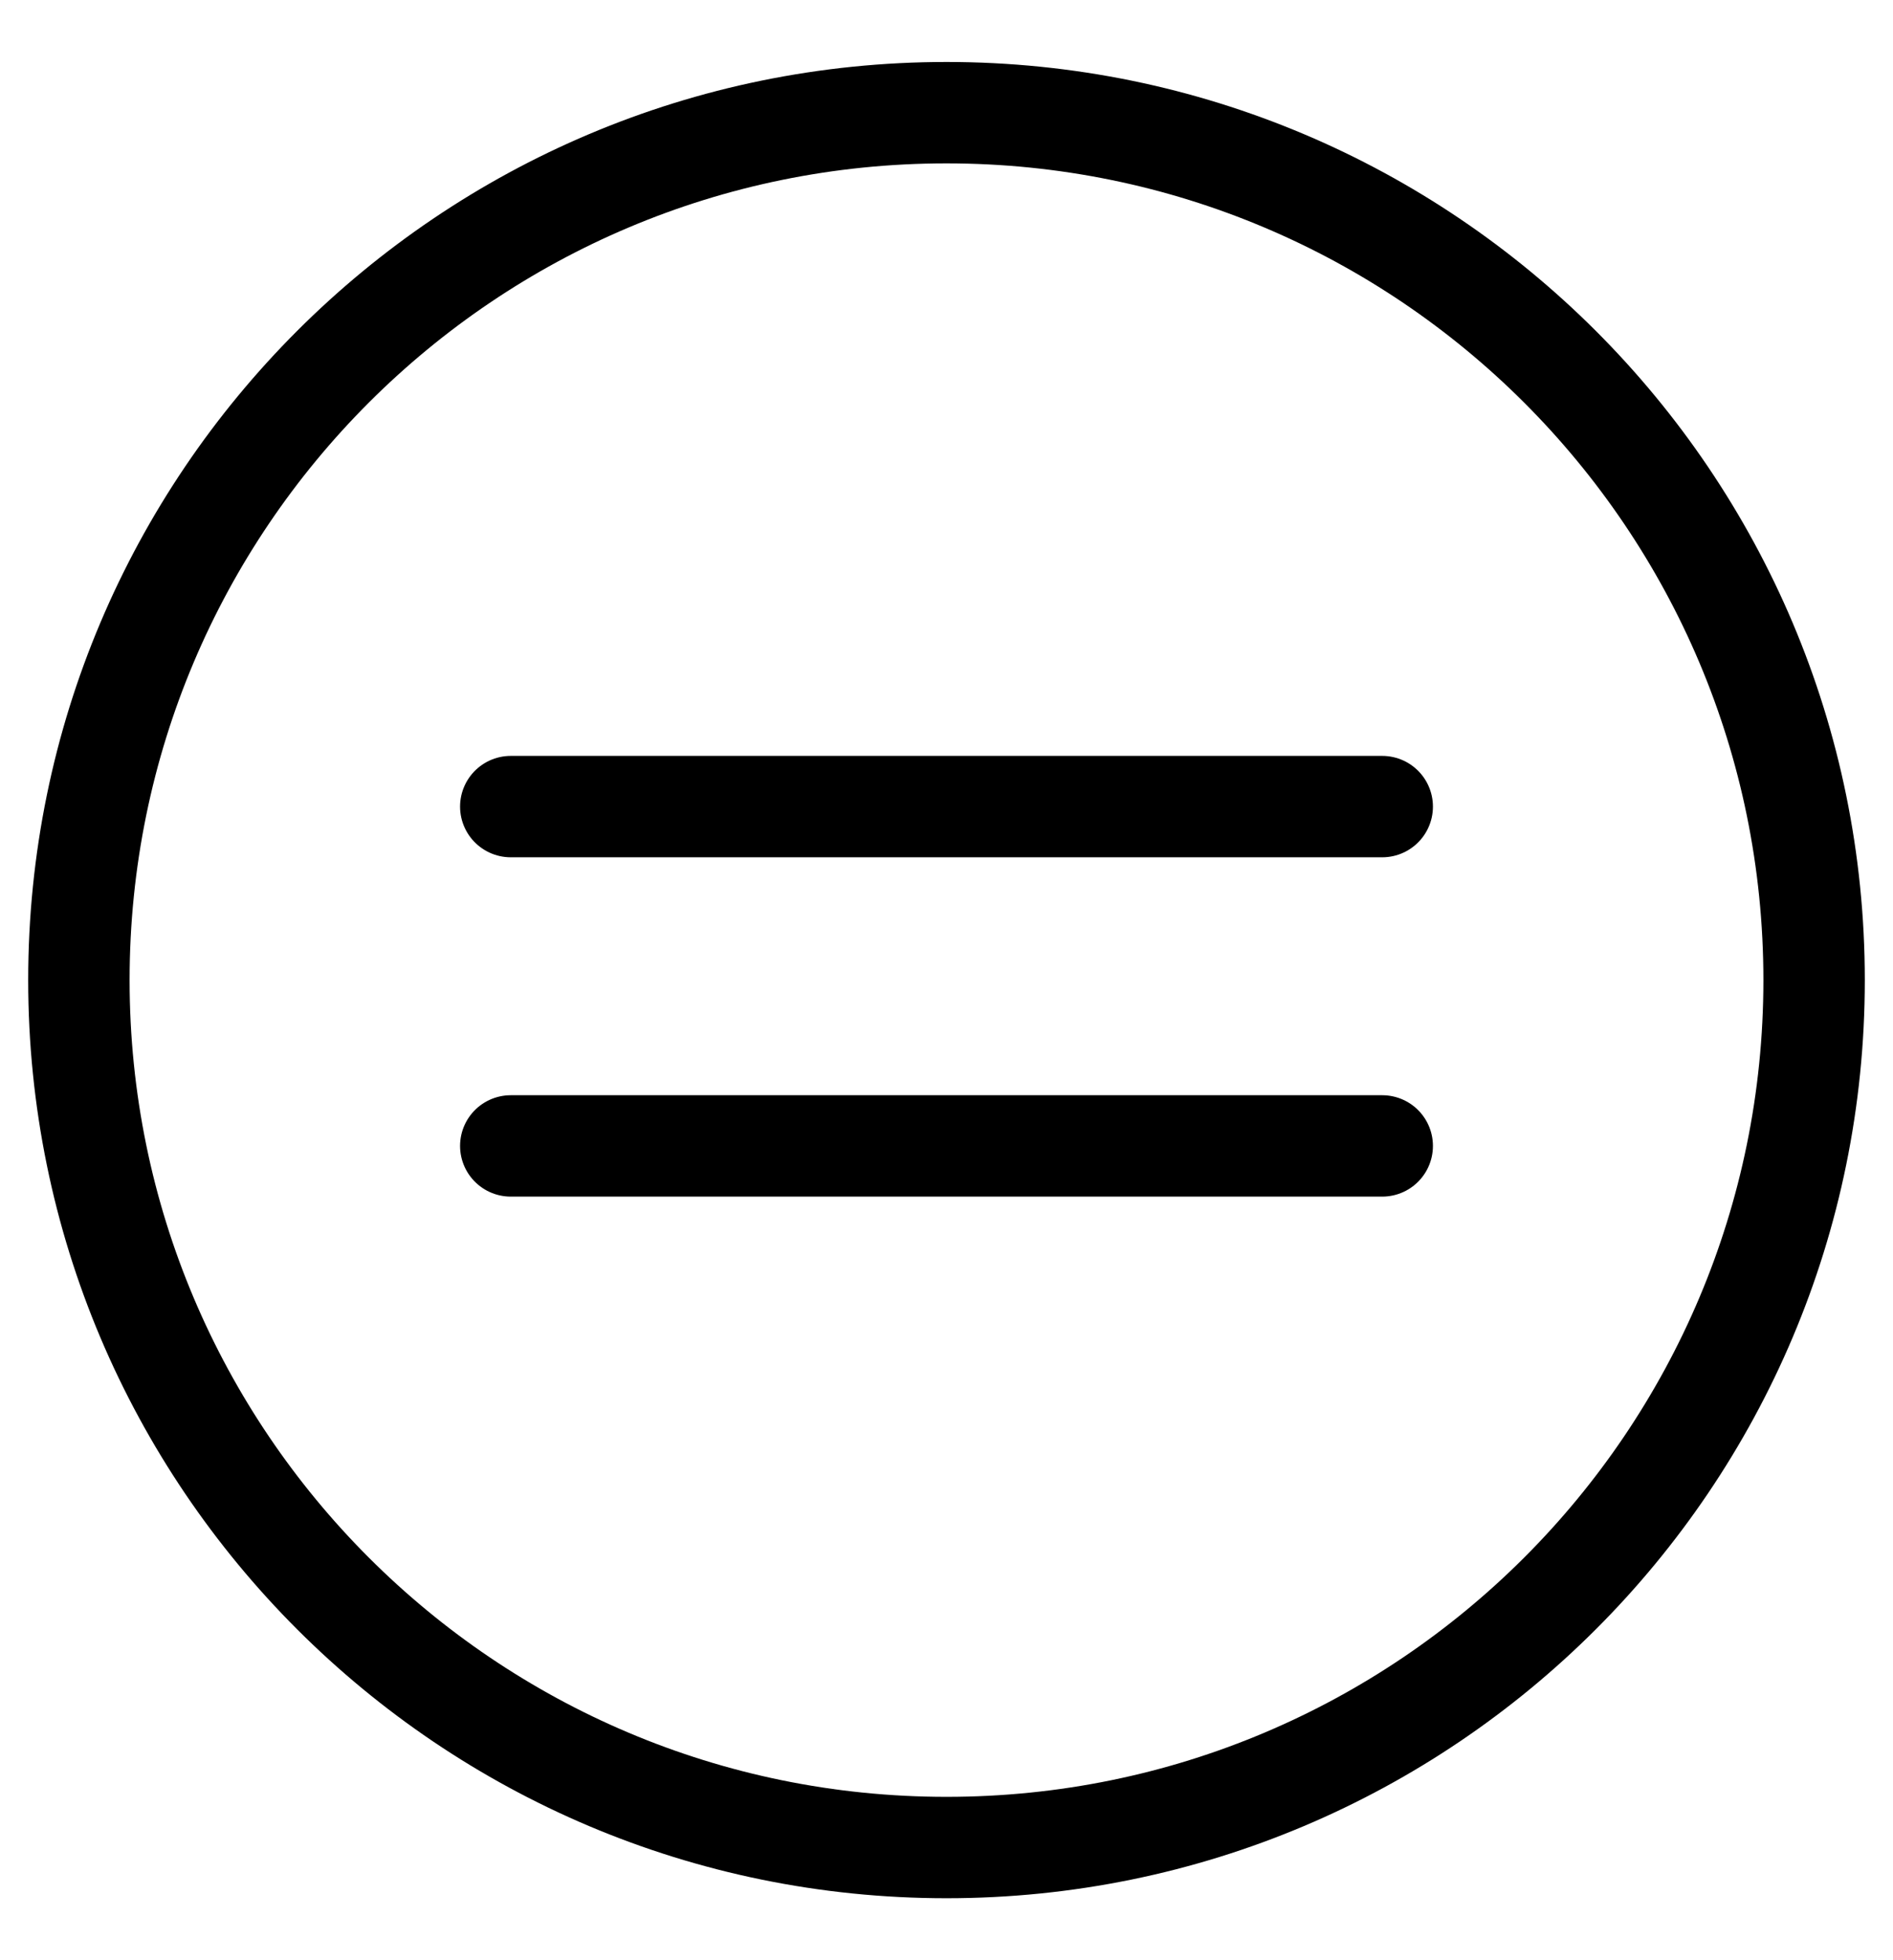 <svg width="28" height="29" viewBox="0 0 28 29" fill="none" xmlns="http://www.w3.org/2000/svg">
<g clip-path="url(#clip0_247_62)">
<path d="M14 27.333C21.087 27.333 26.833 21.588 26.833 14.5C26.833 7.412 21.087 1.667 14 1.667C6.912 1.667 1.167 7.412 1.167 14.5C1.167 21.588 6.912 27.333 14 27.333Z" stroke="black" stroke-width="1.5" stroke-miterlimit="10" stroke-linecap="round" stroke-linejoin="round"/>
<path d="M7.555 11.933H20.445" stroke="black" stroke-width="1.5" stroke-miterlimit="10" stroke-linecap="round" stroke-linejoin="round"/>
<path d="M7.555 16.953H20.445" stroke="black" stroke-width="1.5" stroke-miterlimit="10" stroke-linecap="round" stroke-linejoin="round"/>
</g>
<defs>
<clipPath id="clip0_247_62">
<rect width="28" height="28" fill="white" transform="translate(0 0.5)"/>
</clipPath>
</defs>
</svg>
